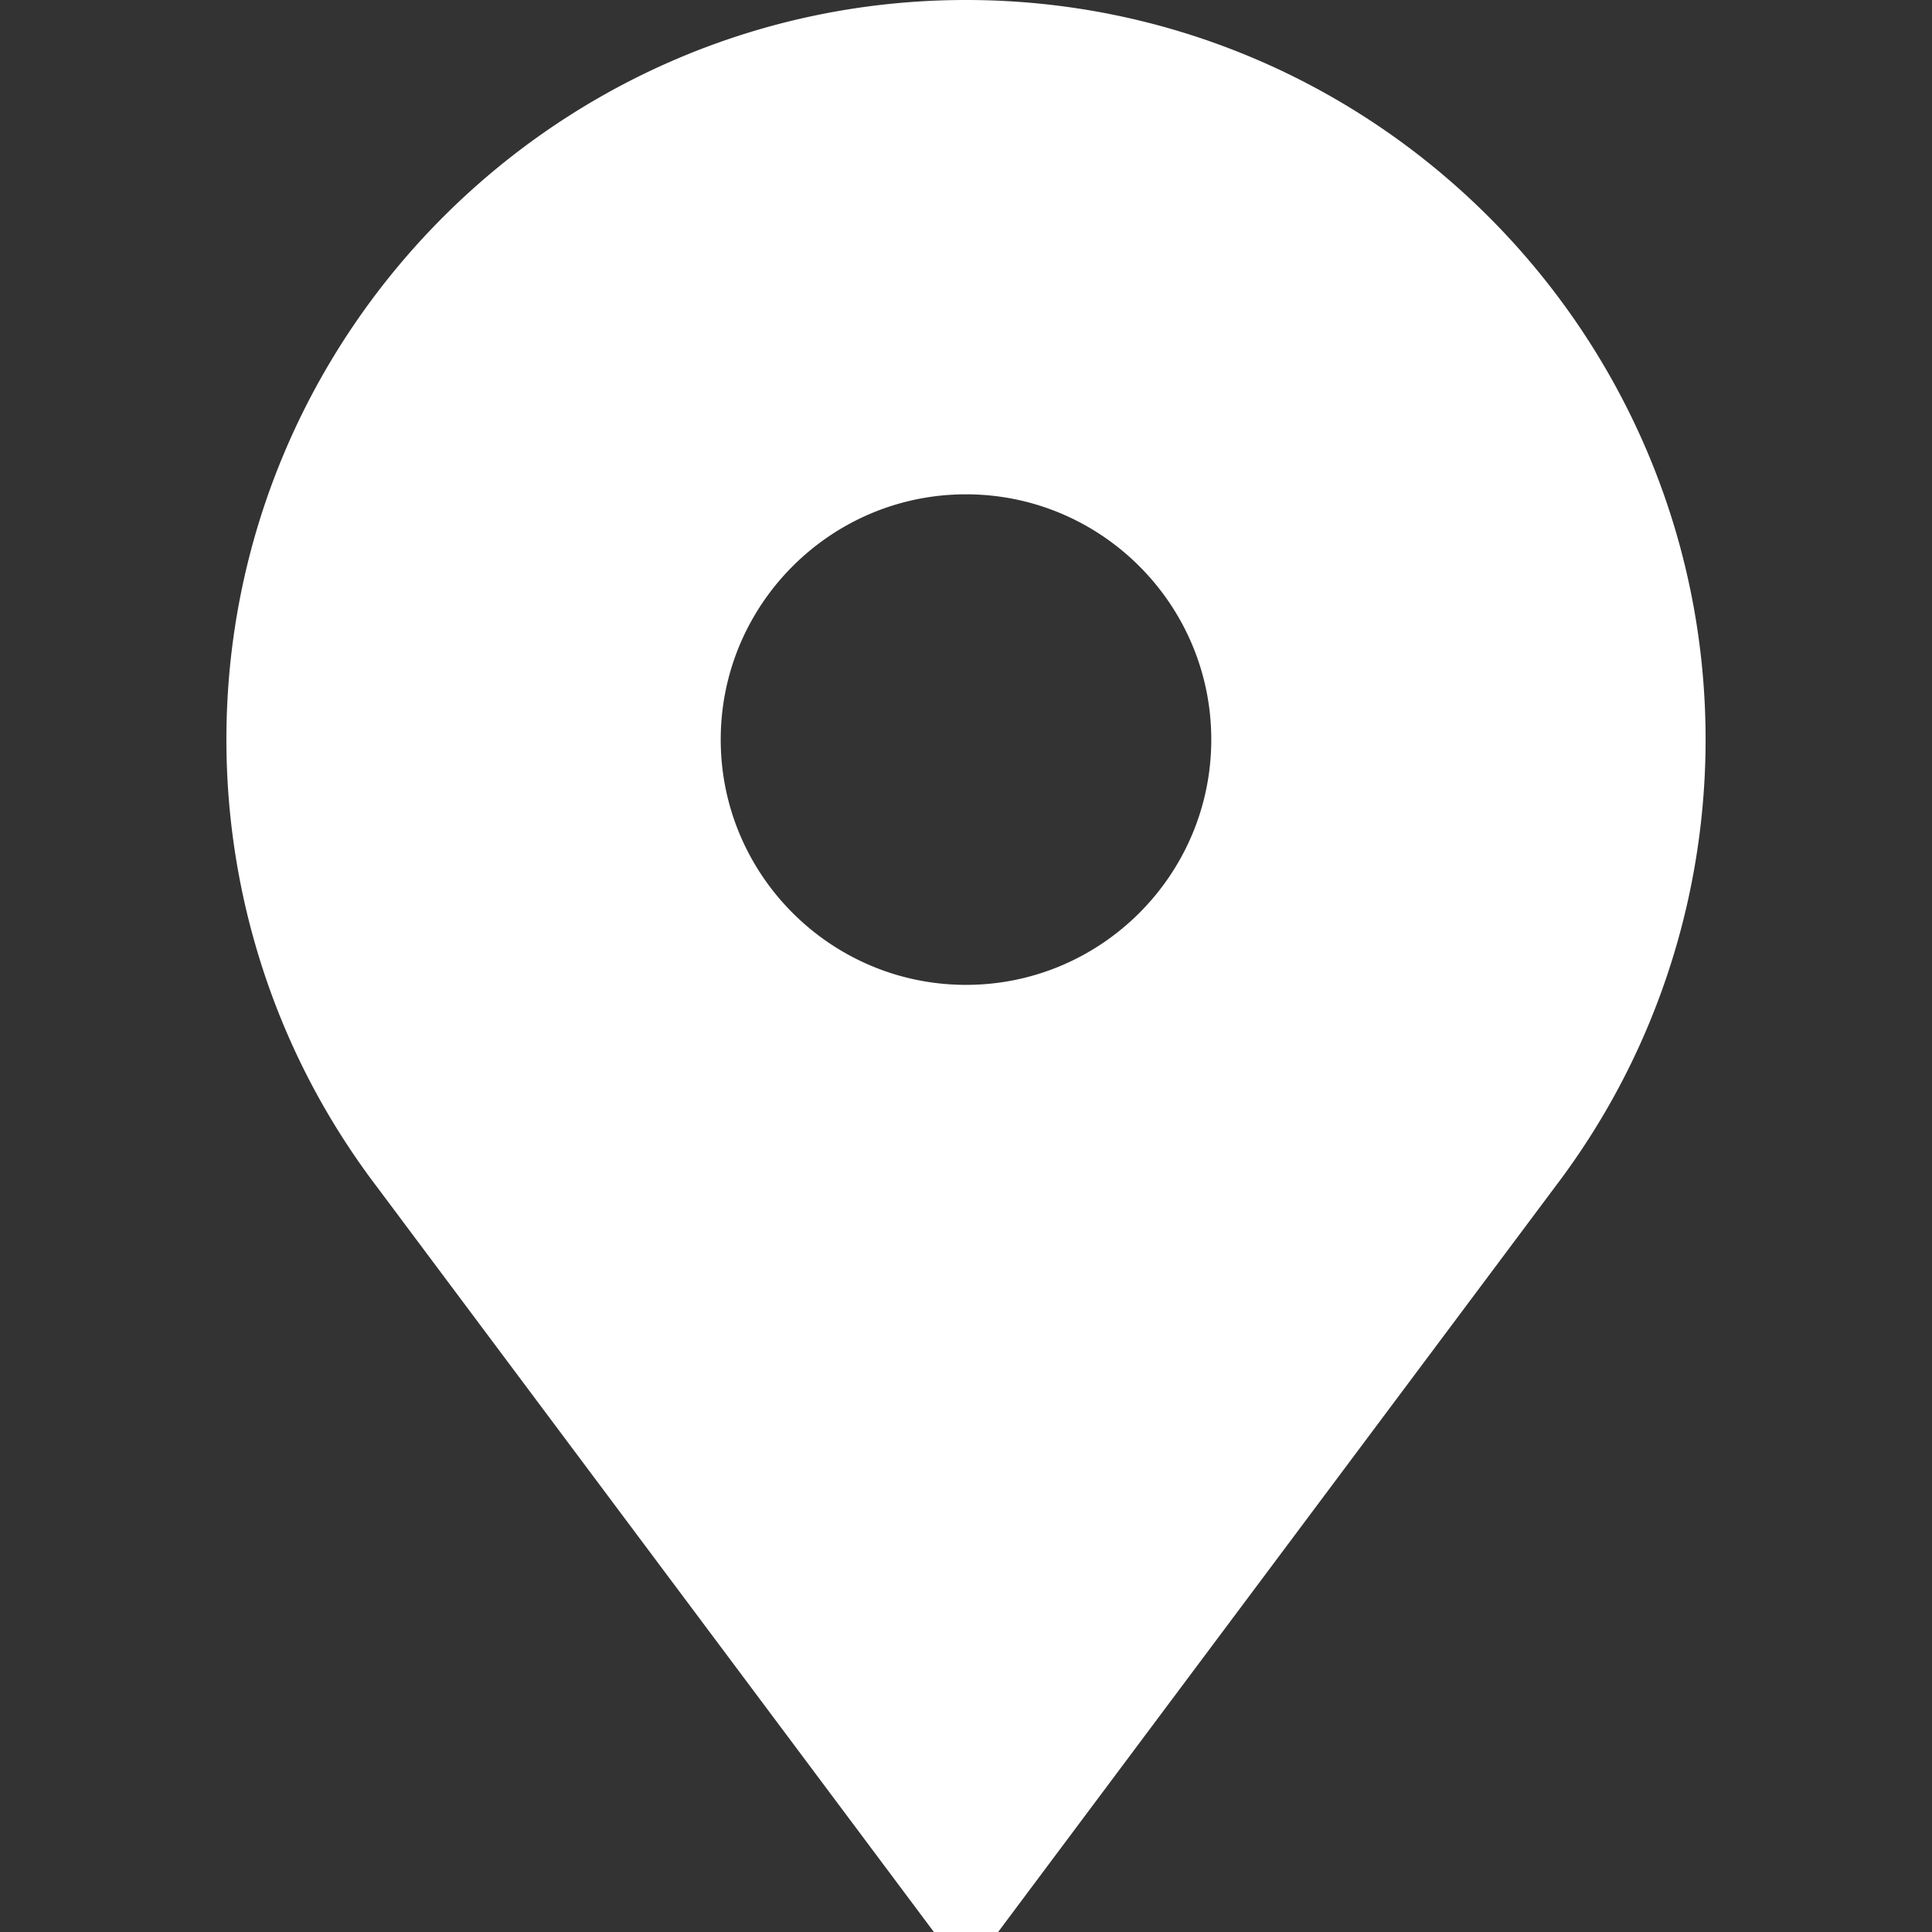 <svg xmlns="http://www.w3.org/2000/svg" xml:space="preserve" width="512" height="512" style="enable-background:new 0 0 512 512" viewBox="0 0 512 512"><rect x="0" y="0" width="512" height="512" fill="#333333" stroke="none"/><path fill="#fff" d="M256 0C147.925 0 60 87.925 60 196c0 34.594 9.14 68.605 26.431 98.355a196.851 196.851 0 0 0 13.395 20.09L247.484 512h17.031l147.659-197.554a197.293 197.293 0 0 0 13.395-20.09C442.86 264.605 452 230.594 452 196 452 87.925 364.075 0 256 0zm0 261c-35.841 0-65-29.159-65-65s29.159-65 65-65 65 29.159 65 65-29.159 65-65 65z" data-original="#000000"/></svg>